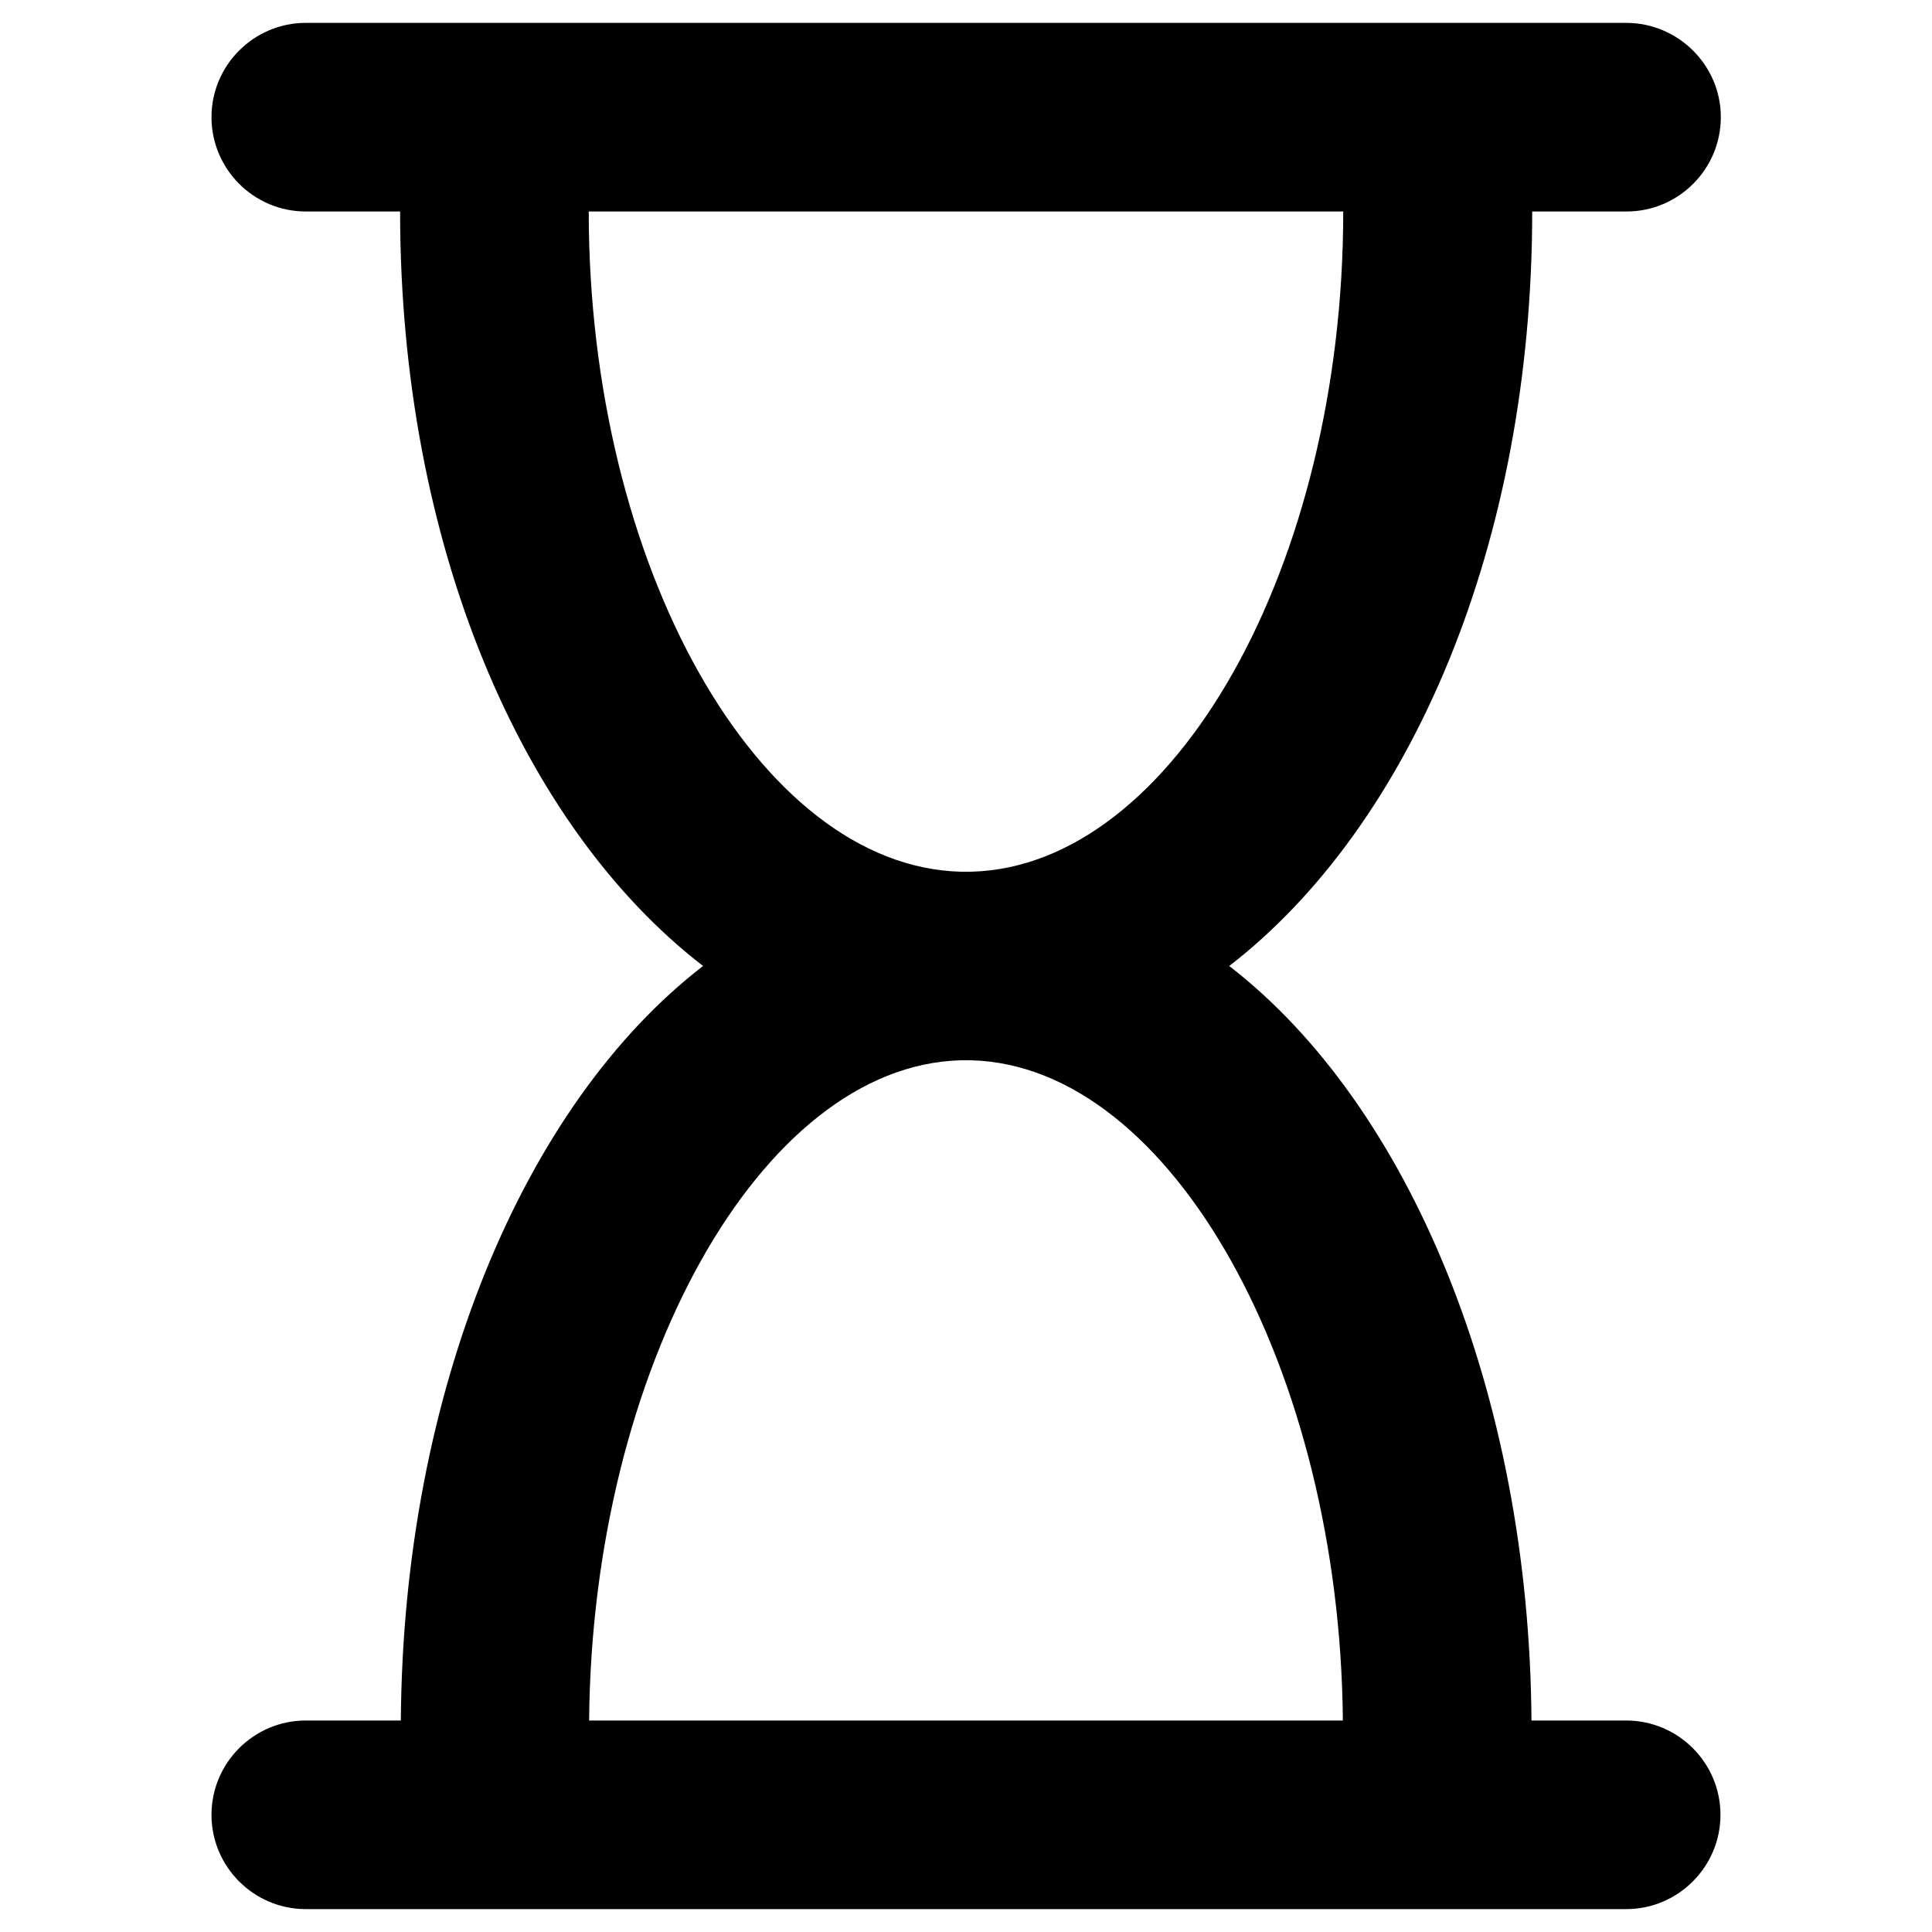 <?xml version="1.0" encoding="UTF-8"?>
<!-- Uploaded to: ICON Repo, www.iconrepo.com, Generator: ICON Repo Mixer Tools -->
<svg fill="#000000" width="800px" height="800px" version="1.1" viewBox="144 144 512 512" xmlns="http://www.w3.org/2000/svg">
 <path d="m574.95 599.95h-25.094c-0.59-87.086-32.57-163.25-80.098-199.95 48.02-37.098 80.293-111.78 80.293-199.95h24.992c13.777 0 24.992-11.219 24.992-24.992 0.008-13.777-11.309-24.996-25.086-24.996h-349.91c-13.777 0-24.992 11.219-24.992 24.992 0 13.777 11.219 24.992 24.992 24.992h24.992c0 88.168 32.176 162.85 80.293 199.95-47.625 36.703-79.508 112.86-80.098 199.95l-25.188 0.004c-13.777 0-24.992 11.219-24.992 24.992 0 13.777 11.215 24.992 24.992 24.992h349.91c13.777 0 24.992-11.219 24.992-24.992 0.004-13.777-11.215-24.992-24.992-24.992zm-274.93-399.9h199.95c0 93.973-44.969 173.48-98.5 174.96h-2.953c-53.527-1.48-98.496-80.988-98.496-174.96zm98.5 224.94h2.953c53.039 1.477 97.613 81.969 98.398 174.96h-199.75c0.789-92.988 45.363-173.48 98.402-174.96z"/>
</svg>
